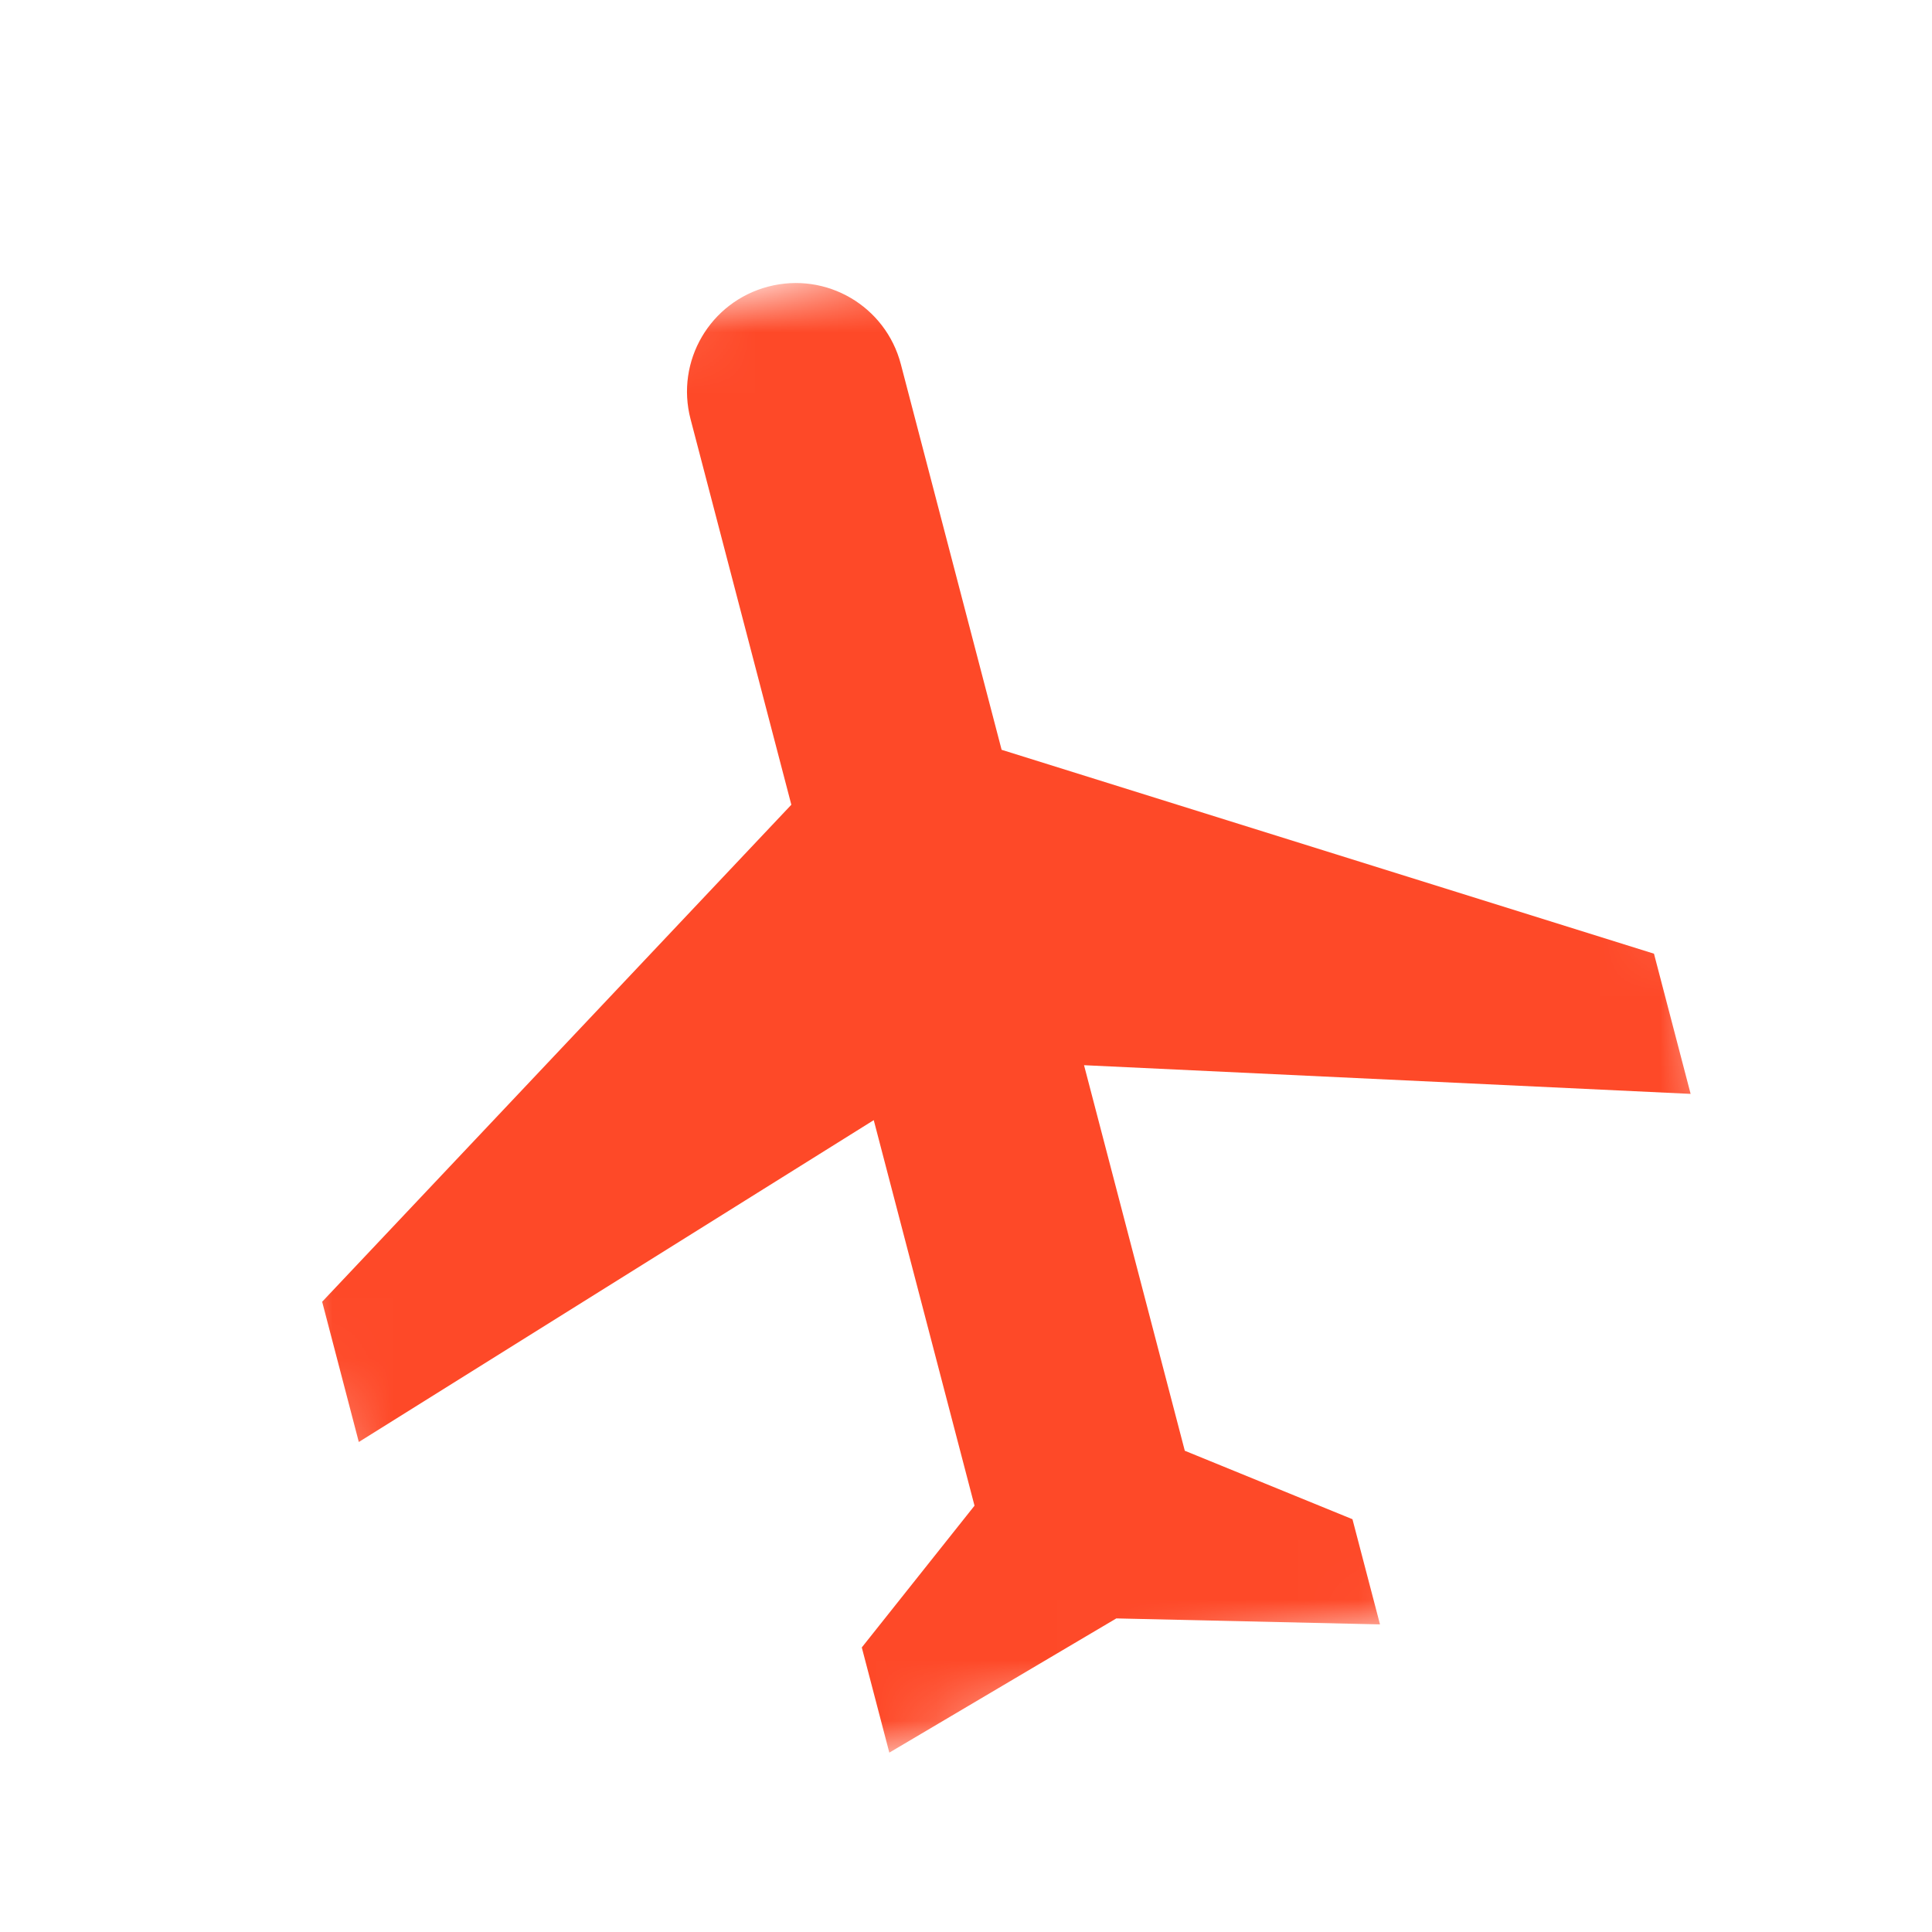 <?xml version="1.0" encoding="UTF-8"?> <svg xmlns="http://www.w3.org/2000/svg" width="32" height="32" viewBox="0 0 32 32" fill="none"> <g clip-path="url(#clip0_2085_126)"> <mask id="mask0_2085_126" style="mask-type:luminance" maskUnits="userSpaceOnUse" x="1" y="1" width="30" height="31"> <path d="M24.333 1.712L1.113 7.781L7.182 31.001L30.402 24.932L24.333 1.712Z" fill="white"></path> </mask> <g mask="url(#mask0_2085_126)"> <path d="M28.002 18.118L27.395 15.796L16.59 12.419L14.921 6.033C14.669 5.069 13.688 4.495 12.724 4.747C11.761 4.999 11.186 5.98 11.438 6.943L13.107 13.329L5.336 21.561L5.943 23.884L14.472 18.553L16.141 24.939L14.274 27.287L14.73 29.029L18.49 26.806L22.857 26.905L22.401 25.163L19.624 24.029L17.955 17.643L28.002 18.118Z" fill="#FE4928"></path> </g> </g> <defs> <clipPath id="clip0_2085_126"> <rect width="26" height="26" fill="white" transform="translate(5.777 31.281) rotate(-101.221)"></rect> </clipPath> </defs> </svg> 
